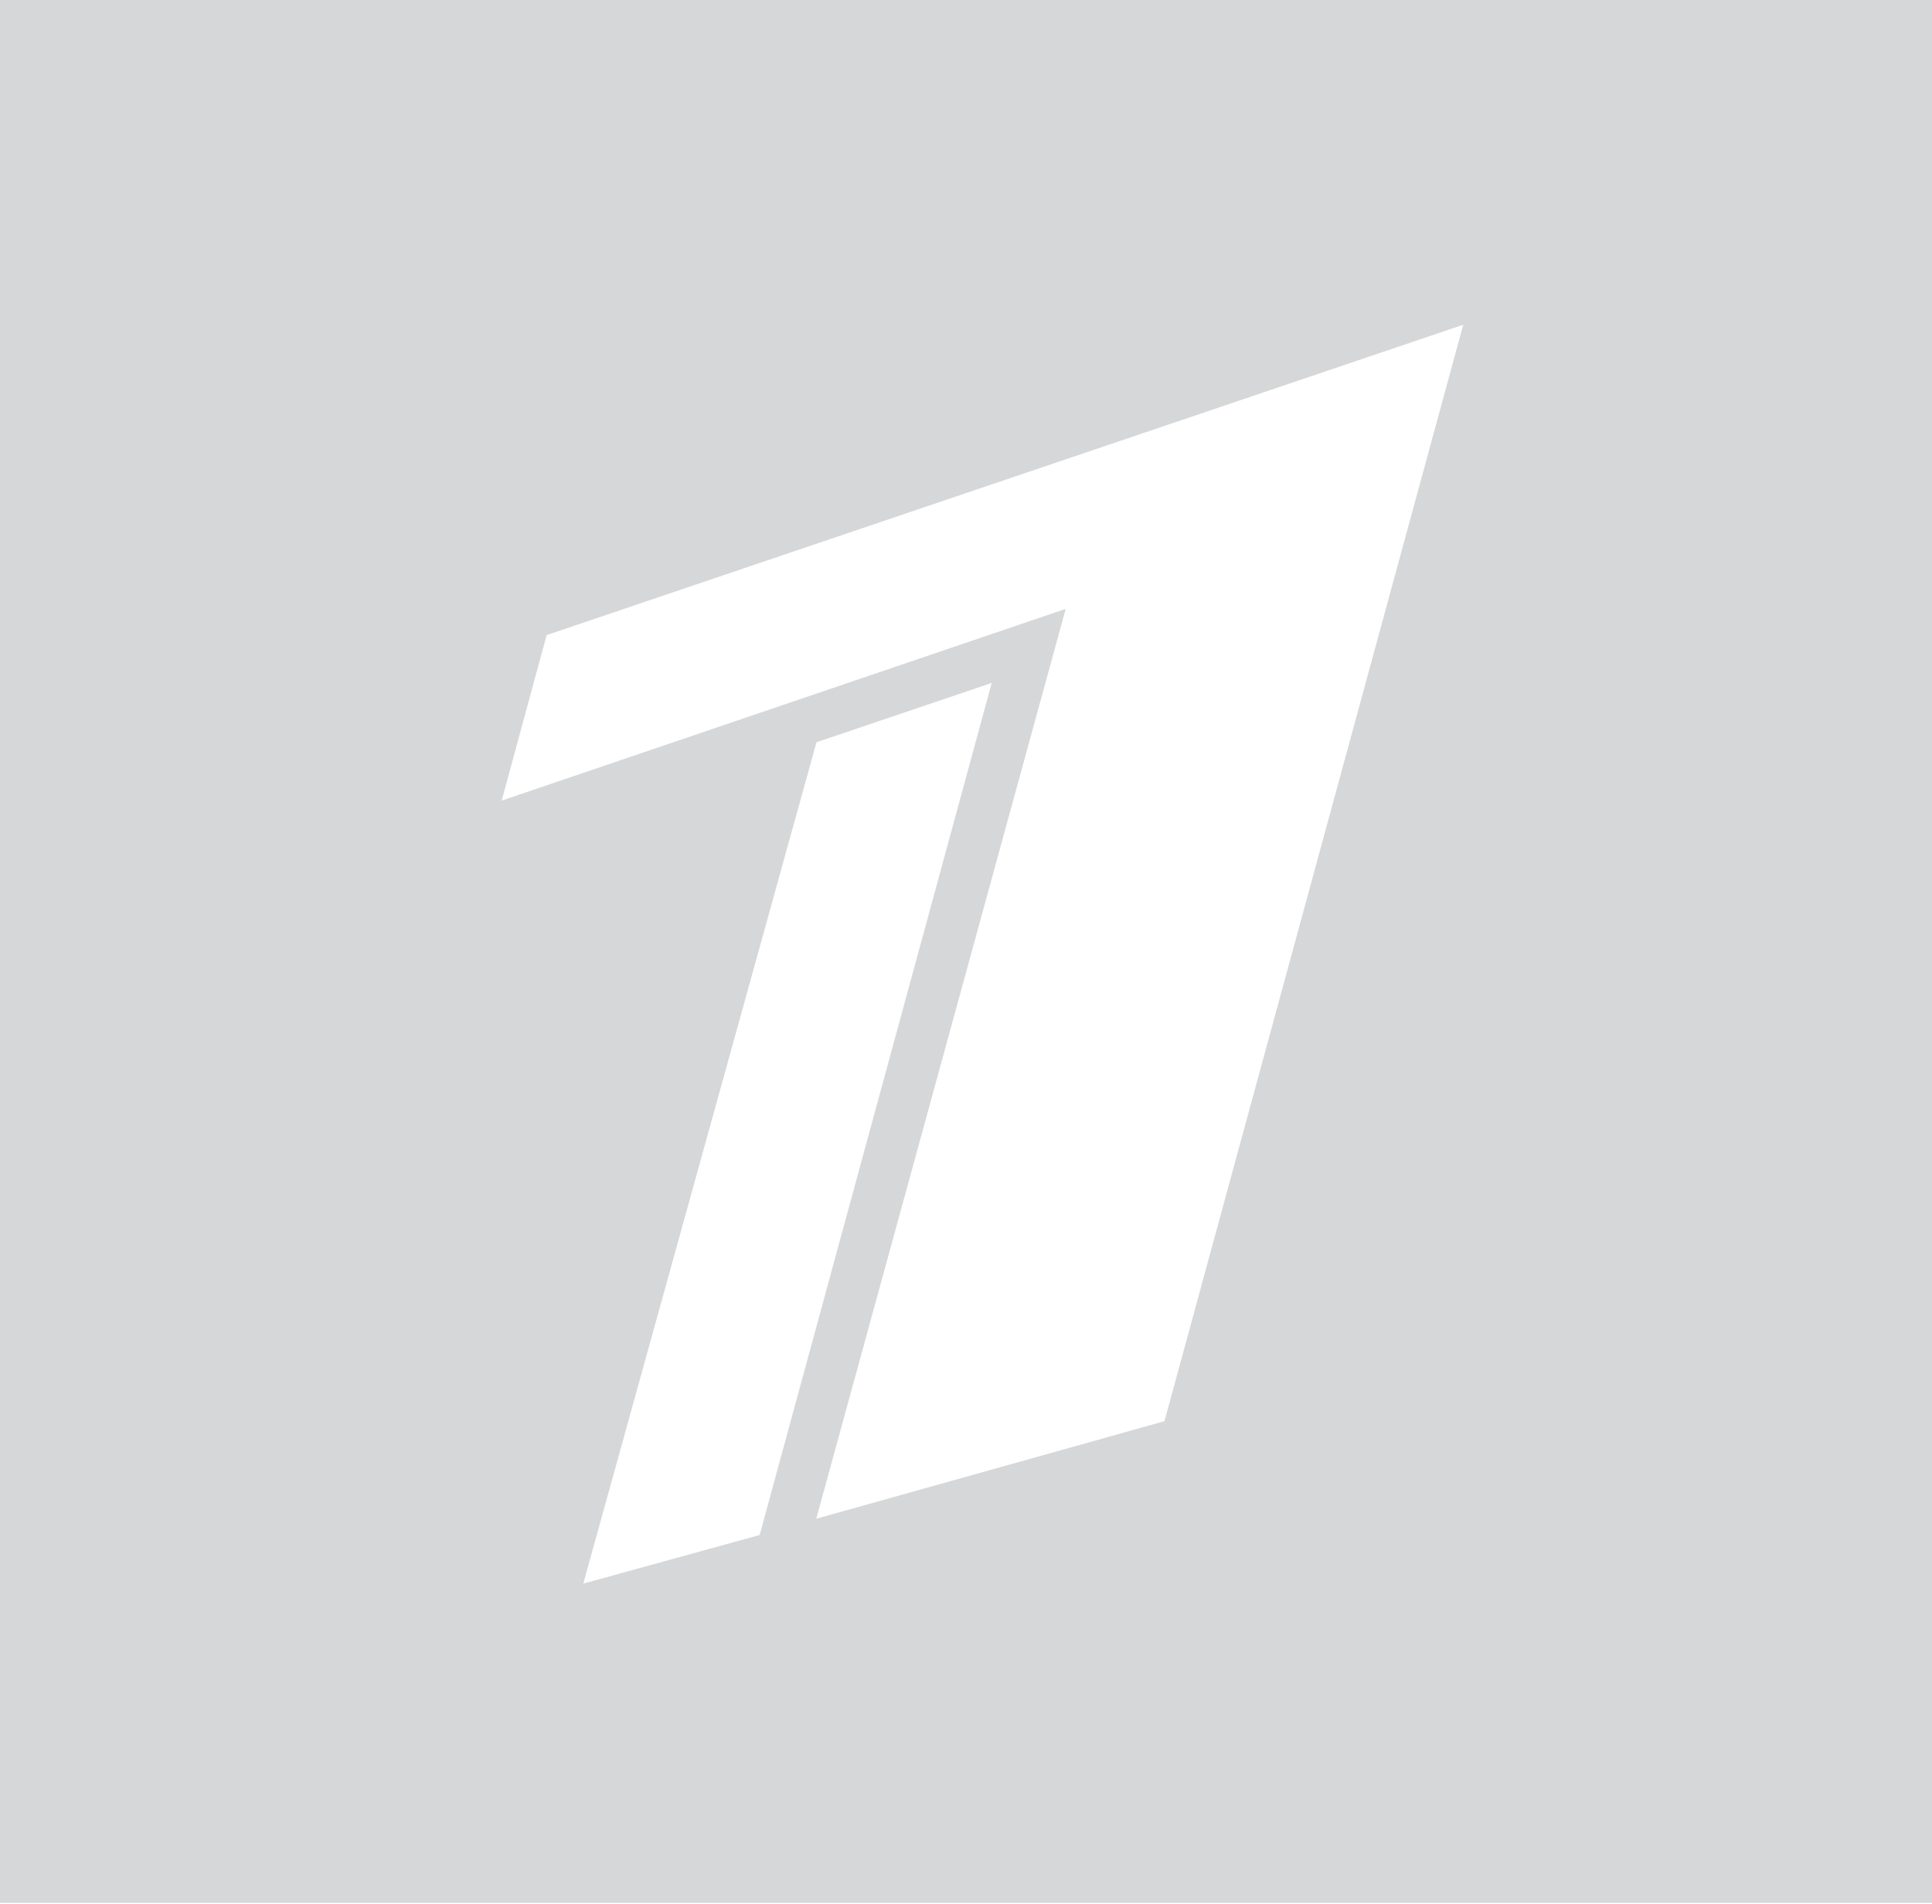 <?xml version="1.0" encoding="UTF-8"?> <svg xmlns="http://www.w3.org/2000/svg" width="276" height="272" viewBox="0 0 276 272" fill="none"> <path fill-rule="evenodd" clip-rule="evenodd" d="M276 0H0V271.862H276V0ZM78.091 90.735L209.035 46.396L166.353 203.046L116.607 216.984L152.244 86.991L71.668 114.382L78.091 90.735ZM108.524 219.308L141.676 97.572L116.639 106.046L83.327 226.251L108.524 219.308Z" fill="#D6D7D8"></path> </svg> 